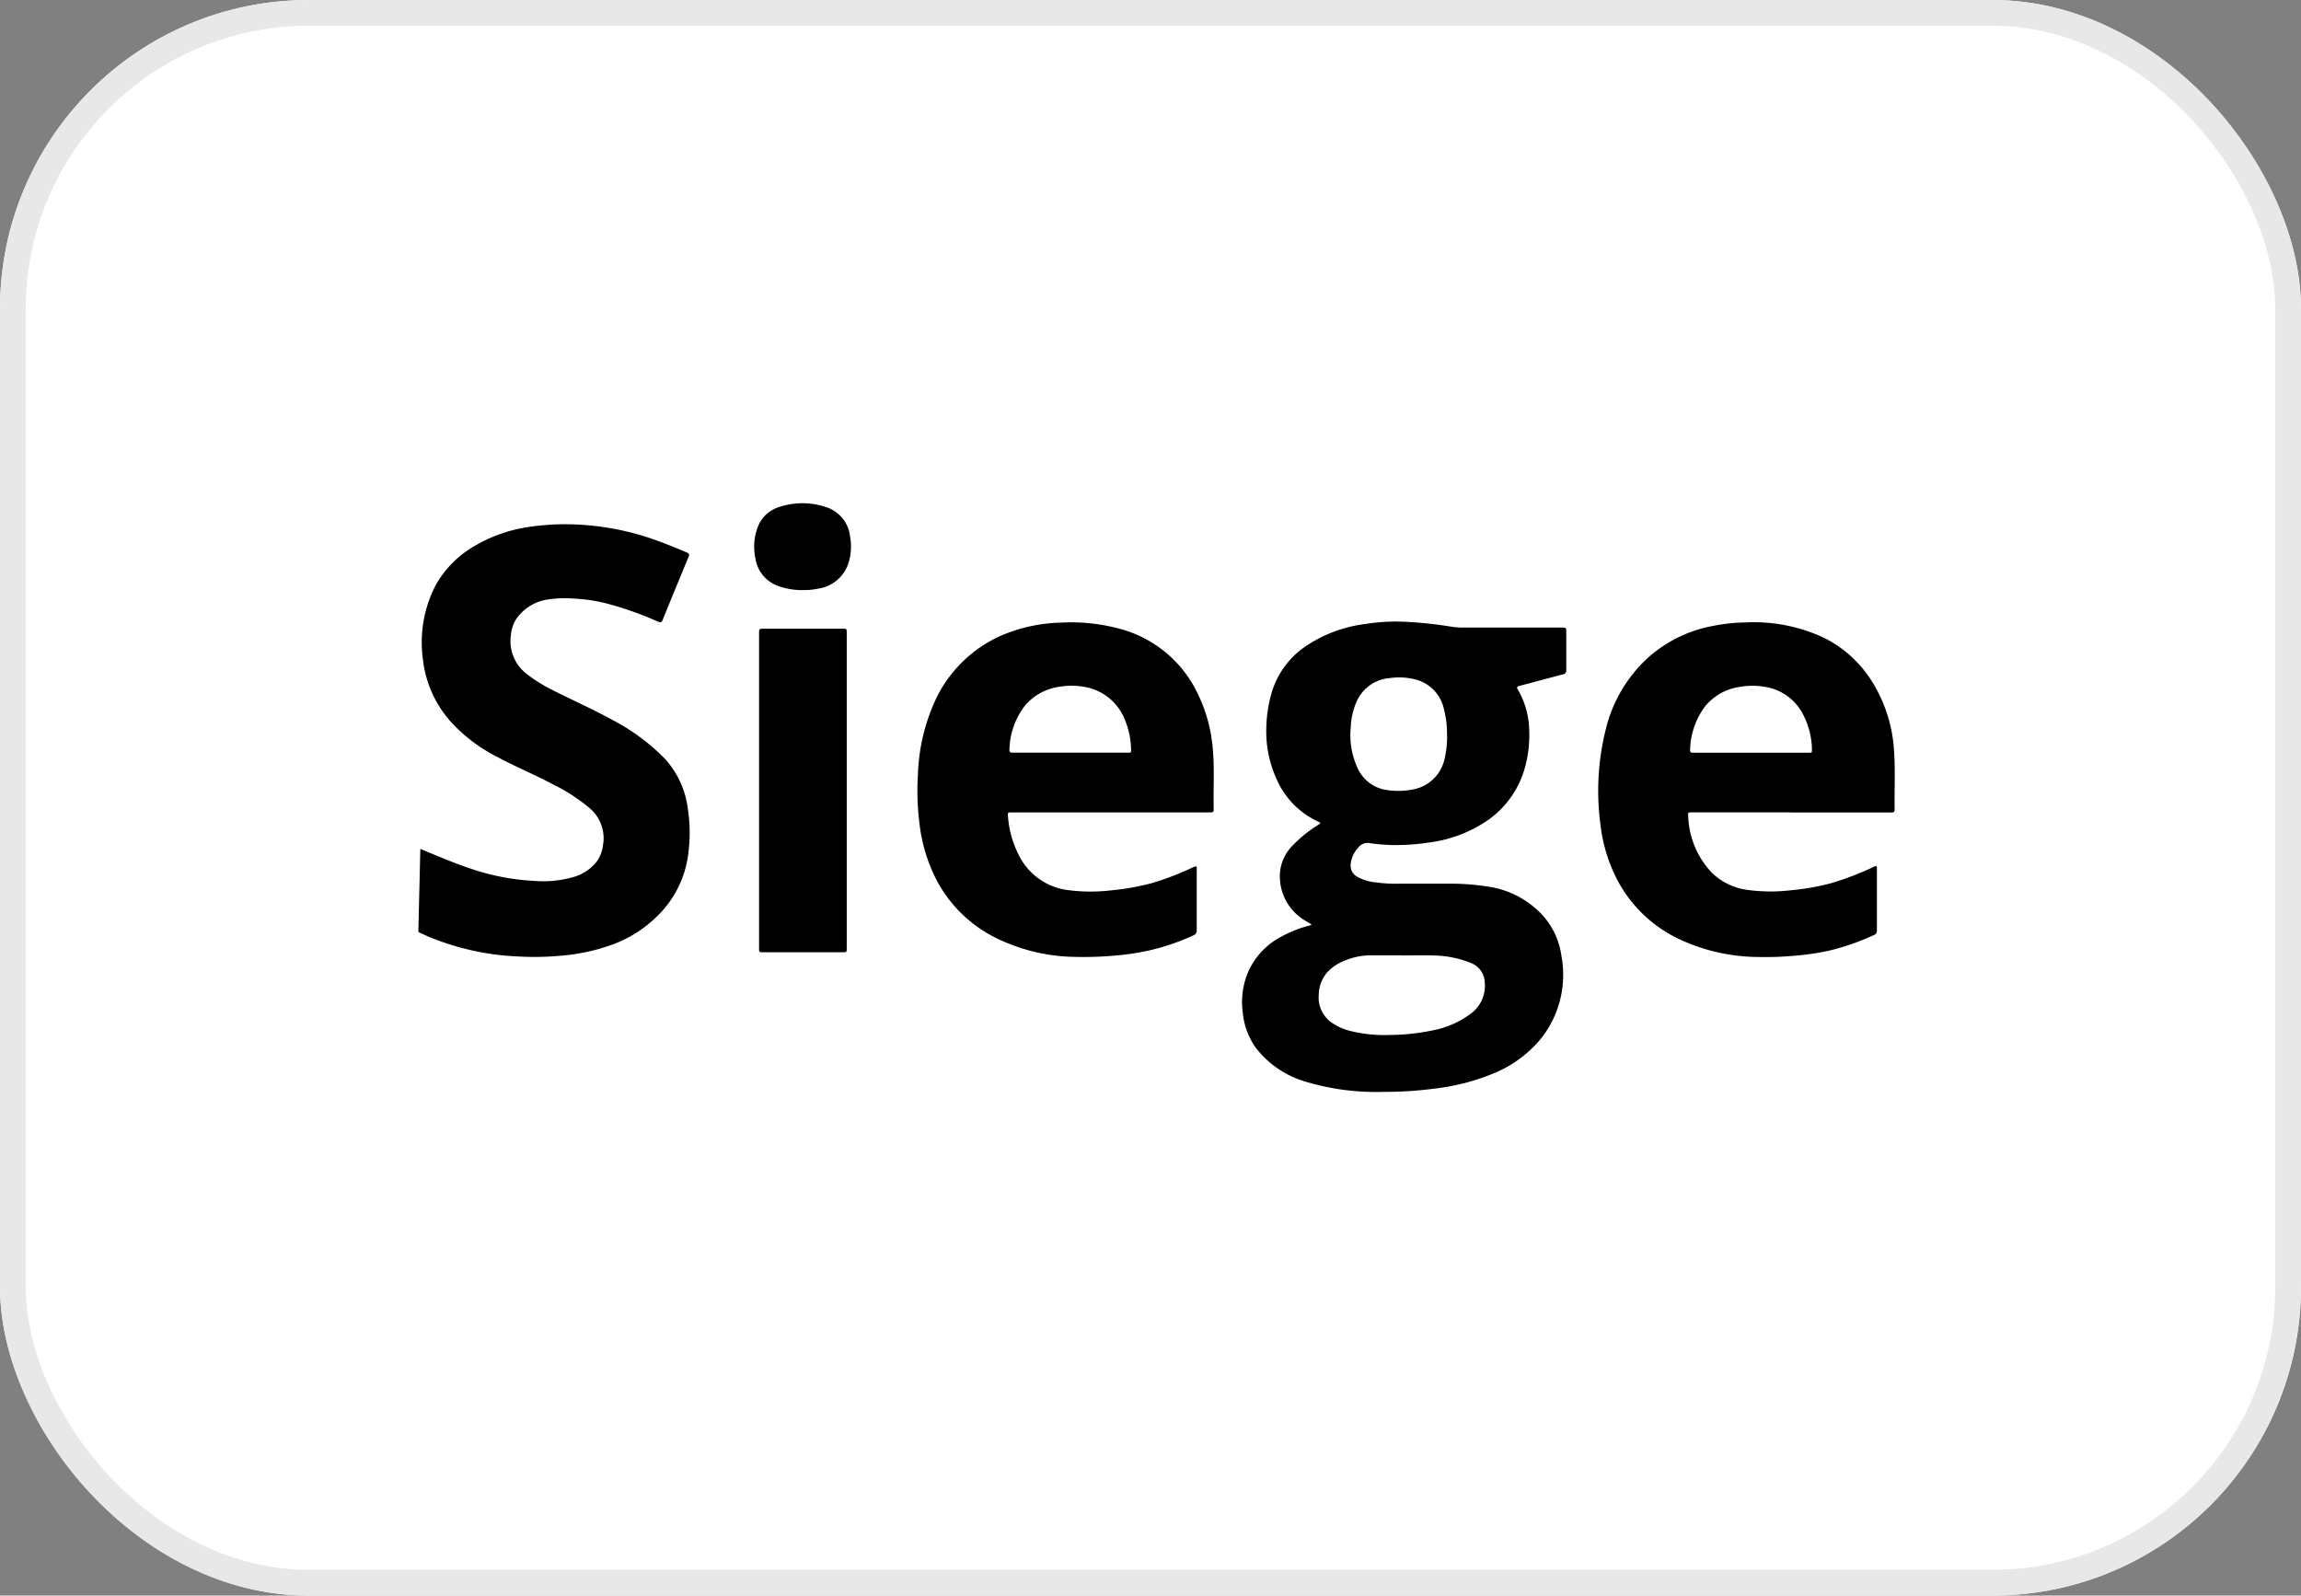 <svg id="Group_172672" data-name="Group 172672" xmlns="http://www.w3.org/2000/svg" xmlns:xlink="http://www.w3.org/1999/xlink" width="89.411" height="62" viewBox="0 0 89.411 62">
  <rect x="0" y="0" width="89.411" height="62" fill="#808080" stroke="none"/>
  <defs>
    <clipPath id="clip-path">
      <rect id="Rectangle_5986" data-name="Rectangle 5986" width="57.376" height="22.875" fill="none"/>
    </clipPath>
  </defs>
  <g id="bg" fill="#fff" stroke="#e8e8e8" stroke-width="1">
    <rect width="89.411" height="62" rx="12" stroke="none"/>
    <rect x="0.5" y="0.5" width="88.411" height="61" rx="11.5" fill="none"/>
  </g>
  <g id="siege" transform="translate(16.256 19.553)">
    <g id="Group_161212" data-name="Group 161212" clip-path="url(#clip-path)">
      <path id="Path_86300" data-name="Path 86300" d="M.077,26.473c.73.3,1.457.616,2.214.85a9.024,9.024,0,0,0,2.181.391,4.278,4.278,0,0,0,1.475-.127,1.783,1.783,0,0,0,.974-.608,1.364,1.364,0,0,0,.253-.644,1.531,1.531,0,0,0-.488-1.42,6.986,6.986,0,0,0-1.506-.975c-.681-.364-1.4-.659-2.077-1.022A6.365,6.365,0,0,1,1.47,21.751,4.373,4.373,0,0,1,.176,19.1a4.825,4.825,0,0,1,.5-2.879,4.036,4.036,0,0,1,1.44-1.478,5.792,5.792,0,0,1,2.321-.8,9.4,9.4,0,0,1,1.4-.085,10.522,10.522,0,0,1,3.613.7q.5.189.989.4c.082.034.1.073.066.155q-.514,1.239-1.02,2.48c-.042.1-.1.081-.169.05a13.162,13.162,0,0,0-1.975-.7,6.285,6.285,0,0,0-1.254-.194,4.539,4.539,0,0,0-1.039.029,1.806,1.806,0,0,0-1.25.771,1.36,1.36,0,0,0-.2.6,1.608,1.608,0,0,0,.654,1.556,5.888,5.888,0,0,0,1,.615c.771.389,1.562.739,2.318,1.157a8.027,8.027,0,0,1,2.007,1.49,3.506,3.506,0,0,1,.891,1.924,6.155,6.155,0,0,1,.029,1.7,4.075,4.075,0,0,1-.918,2.175A4.861,4.861,0,0,1,7.47,30.215a7.552,7.552,0,0,1-1.785.394,11.319,11.319,0,0,1-1.876.04A10.179,10.179,0,0,1,.436,29.9c-.148-.062-.292-.132-.436-.2" transform="translate(0 -13.04)"/>
      <path id="Path_86301" data-name="Path 86301" d="M544.783,89.633c-.089-.052-.175-.1-.257-.152a2,2,0,0,1-.972-1.615,1.69,1.69,0,0,1,.458-1.26,5.129,5.129,0,0,1,1.047-.85c.058-.037.1-.064,0-.108a3.247,3.247,0,0,1-1.658-1.714,4.47,4.47,0,0,1-.373-2.008,5.205,5.205,0,0,1,.2-1.276,3.305,3.305,0,0,1,1.339-1.832,5.324,5.324,0,0,1,2.322-.86,7.443,7.443,0,0,1,1.484-.086,16,16,0,0,1,1.8.186,2.891,2.891,0,0,0,.5.041h3.818c.19,0,.19,0,.19.185,0,.489,0,.978,0,1.468a.143.143,0,0,1-.127.166c-.566.147-1.129.3-1.695.448-.1.027-.11.059-.058.146a3.226,3.226,0,0,1,.437,1.5,4.729,4.729,0,0,1-.161,1.519,3.683,3.683,0,0,1-1.449,2.057,5.16,5.16,0,0,1-2.282.863,8.354,8.354,0,0,1-1.323.1,7.7,7.7,0,0,1-.97-.073.441.441,0,0,0-.444.161,1.09,1.09,0,0,0-.308.7.484.484,0,0,0,.227.423,1.773,1.773,0,0,0,.736.236,5.673,5.673,0,0,0,.948.053c.615,0,1.231,0,1.846,0a9.408,9.408,0,0,1,1.541.107,3.575,3.575,0,0,1,2.194,1.156,2.937,2.937,0,0,1,.7,1.546,3.984,3.984,0,0,1-.82,3.242,4.687,4.687,0,0,1-1.713,1.277,8.515,8.515,0,0,1-2.417.637,14.455,14.455,0,0,1-1.953.124,9.51,9.51,0,0,1-3.053-.4,3.777,3.777,0,0,1-1.932-1.329,2.808,2.808,0,0,1-.494-1.352,3.024,3.024,0,0,1,.192-1.54,2.83,2.83,0,0,1,1.156-1.325,4.743,4.743,0,0,1,1.176-.5.386.386,0,0,0,.156-.06m3.464,1.2v0c-.4,0-.8,0-1.2,0a2.636,2.636,0,0,0-1.054.239,1.7,1.7,0,0,0-.63.448,1.371,1.371,0,0,0-.307.834,1.193,1.193,0,0,0,.5,1.094,2.17,2.17,0,0,0,.761.333,5.439,5.439,0,0,0,1.5.147,8.364,8.364,0,0,0,1.637-.172,3.6,3.6,0,0,0,1.473-.63,1.343,1.343,0,0,0,.58-1.226.84.84,0,0,0-.519-.76,3.992,3.992,0,0,0-1.484-.3c-.416-.014-.833,0-1.249,0m1.784-8.577a3.788,3.788,0,0,0-.116-.98,1.514,1.514,0,0,0-1.076-1.159,2.559,2.559,0,0,0-1.022-.064,1.537,1.537,0,0,0-1.3.916,2.742,2.742,0,0,0-.225.988,3.055,3.055,0,0,0,.237,1.534,1.48,1.48,0,0,0,1.232.922,2.86,2.86,0,0,0,.968-.036,1.529,1.529,0,0,0,1.184-1.094,3.682,3.682,0,0,0,.121-1.027" transform="translate(-510.076 -73.267)"/>
      <path id="Path_86302" data-name="Path 86302" d="M336.006,85.845h-3.841c-.163,0-.162.007-.147.171a3.912,3.912,0,0,0,.4,1.449,2.471,2.471,0,0,0,1.933,1.4,6.771,6.771,0,0,0,1.668.01,9.466,9.466,0,0,0,1.566-.276,10.645,10.645,0,0,0,1.552-.589c.253-.113.214-.092.214.135,0,.757,0,1.513,0,2.27a.192.192,0,0,1-.13.208,8.723,8.723,0,0,1-2.749.757,13.685,13.685,0,0,1-1.807.08,7.175,7.175,0,0,1-3.2-.779,5.239,5.239,0,0,1-2.172-2.11,6.33,6.33,0,0,1-.715-2.294,10.045,10.045,0,0,1-.06-1.909,7.476,7.476,0,0,1,.7-2.933,5.1,5.1,0,0,1,2.518-2.453,6.256,6.256,0,0,1,2.335-.511,7.221,7.221,0,0,1,2.291.241,4.677,4.677,0,0,1,3.015,2.494,5.939,5.939,0,0,1,.587,2.059c.088.823.026,1.649.046,2.474,0,.1-.058.107-.133.107h-3.875m-1.578-2.323h2.314c.049,0,.064-.026.062-.074a3.132,3.132,0,0,0-.228-1.172,2.066,2.066,0,0,0-1.319-1.247A2.809,2.809,0,0,0,334,80.966a2.125,2.125,0,0,0-1.332.741,2.9,2.9,0,0,0-.594,1.689c-.008.1.019.129.121.129.745,0,1.489,0,2.234,0" transform="translate(-309.105 -73.831)"/>
      <path id="Path_86303" data-name="Path 86303" d="M784.205,85.8h-3.829c-.167,0-.173,0-.159.164a3.351,3.351,0,0,0,.941,2.205,2.437,2.437,0,0,0,1.389.647,6.625,6.625,0,0,0,1.656.011,9.33,9.33,0,0,0,1.577-.278,11.688,11.688,0,0,0,1.646-.632c.12-.053.123-.053.123.083,0,.791,0,1.582,0,2.373a.183.183,0,0,1-.13.2,9.208,9.208,0,0,1-1.73.6,9.656,9.656,0,0,1-1.37.2,12.153,12.153,0,0,1-1.4.046,7.3,7.3,0,0,1-3.193-.762,5.251,5.251,0,0,1-2.222-2.152,6.157,6.157,0,0,1-.693-2.194,9.887,9.887,0,0,1,.2-3.729,5.515,5.515,0,0,1,1.671-2.816,5.193,5.193,0,0,1,2.417-1.195,6.9,6.9,0,0,1,1.352-.151,6.4,6.4,0,0,1,3.09.621,4.644,4.644,0,0,1,1.916,1.839,5.707,5.707,0,0,1,.756,2.5c.056.771.011,1.543.025,2.314,0,.089-.041.11-.119.11-.241,0-.482,0-.722,0h-3.2m-1.544-2.323h2.3c.052,0,.073-.02.071-.077a3.006,3.006,0,0,0-.334-1.389,2.013,2.013,0,0,0-1.238-1.037,2.839,2.839,0,0,0-1.237-.053,2.126,2.126,0,0,0-1.331.742,2.907,2.907,0,0,0-.593,1.689c-.008.107.026.127.124.127.745,0,1.489,0,2.234,0" transform="translate(-730.873 -73.787)"/>
      <path id="Path_86304" data-name="Path 86304" d="M224.252,88.878v-6.1c0-.187,0-.187.19-.187h3.05c.166,0,.167,0,.167.164q0,6.123,0,12.245c0,.163,0,.164-.167.164H224.43c-.178,0-.178,0-.178-.175q0-3.056,0-6.111" transform="translate(-211.013 -77.715)"/>
      <path id="Path_86305" data-name="Path 86305" d="M223.053,3.374a2.7,2.7,0,0,1-1.118-.187,1.35,1.35,0,0,1-.81-1.052,2.156,2.156,0,0,1,.1-1.227,1.292,1.292,0,0,1,.846-.767,2.855,2.855,0,0,1,1.792.008,1.352,1.352,0,0,1,.945,1.172,2.125,2.125,0,0,1-.081,1.052,1.455,1.455,0,0,1-1.182.95,2.354,2.354,0,0,1-.492.051" transform="translate(-208.029 0)"/>
    </g>
  </g>
</svg>
